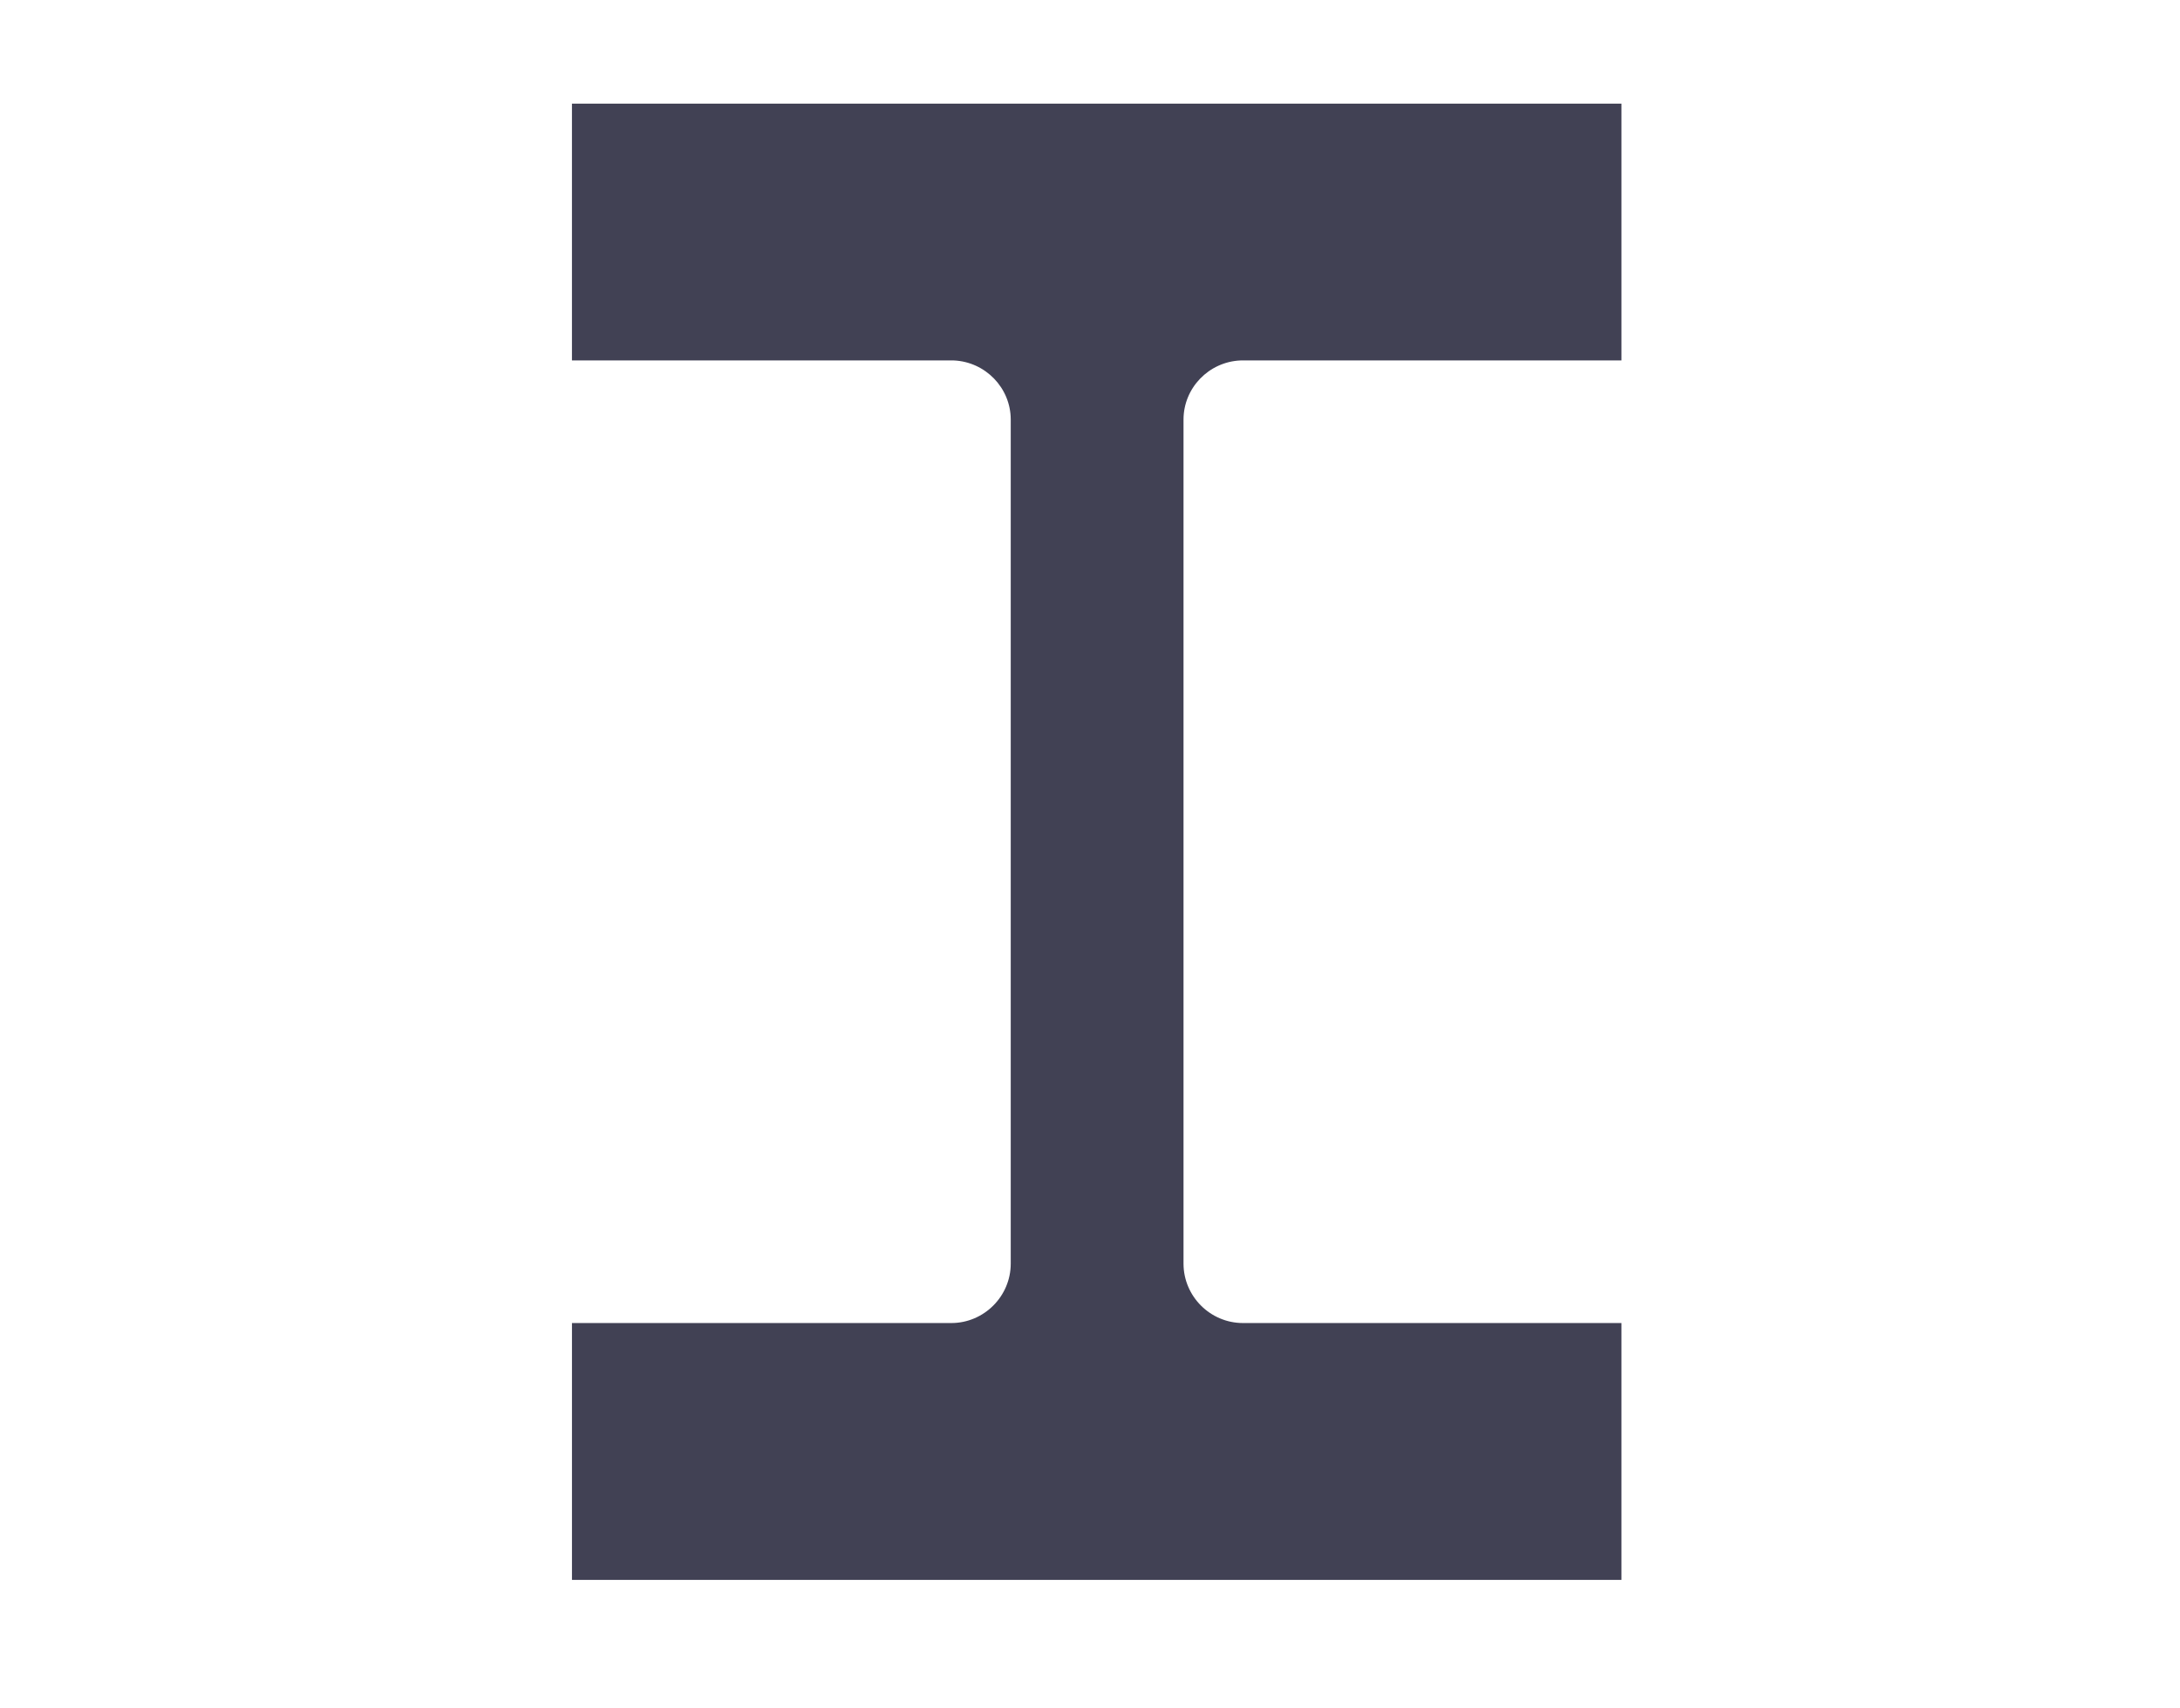 <?xml version="1.0" encoding="utf-8"?>
<!-- Generator: Adobe Illustrator 16.0.0, SVG Export Plug-In . SVG Version: 6.00 Build 0)  -->
<!DOCTYPE svg PUBLIC "-//W3C//DTD SVG 1.1//EN" "http://www.w3.org/Graphics/SVG/1.1/DTD/svg11.dtd">
<svg version="1.1" id="Layer_1" xmlns="http://www.w3.org/2000/svg" xmlns:xlink="http://www.w3.org/1999/xlink" x="0px" y="0px"
	 width="157px" height="123px" viewBox="0 0 157 123" enable-background="new 0 0 157 123" xml:space="preserve">
<path fill="#414154" d="M89.344,25.963h27.43v-18.5H41.191v18.5h27.494c2.271,0.094,4.107,1.97,4.107,4.262v60.792
	c0,2.352-1.928,4.28-4.281,4.28H45.547h-4.355v18.5h75.582v-18.5h-4.295H89.516c-2.355,0-4.281-1.929-4.281-4.28V30.225
	C85.234,27.933,87.068,26.057,89.344,25.963z"/>
</svg>
